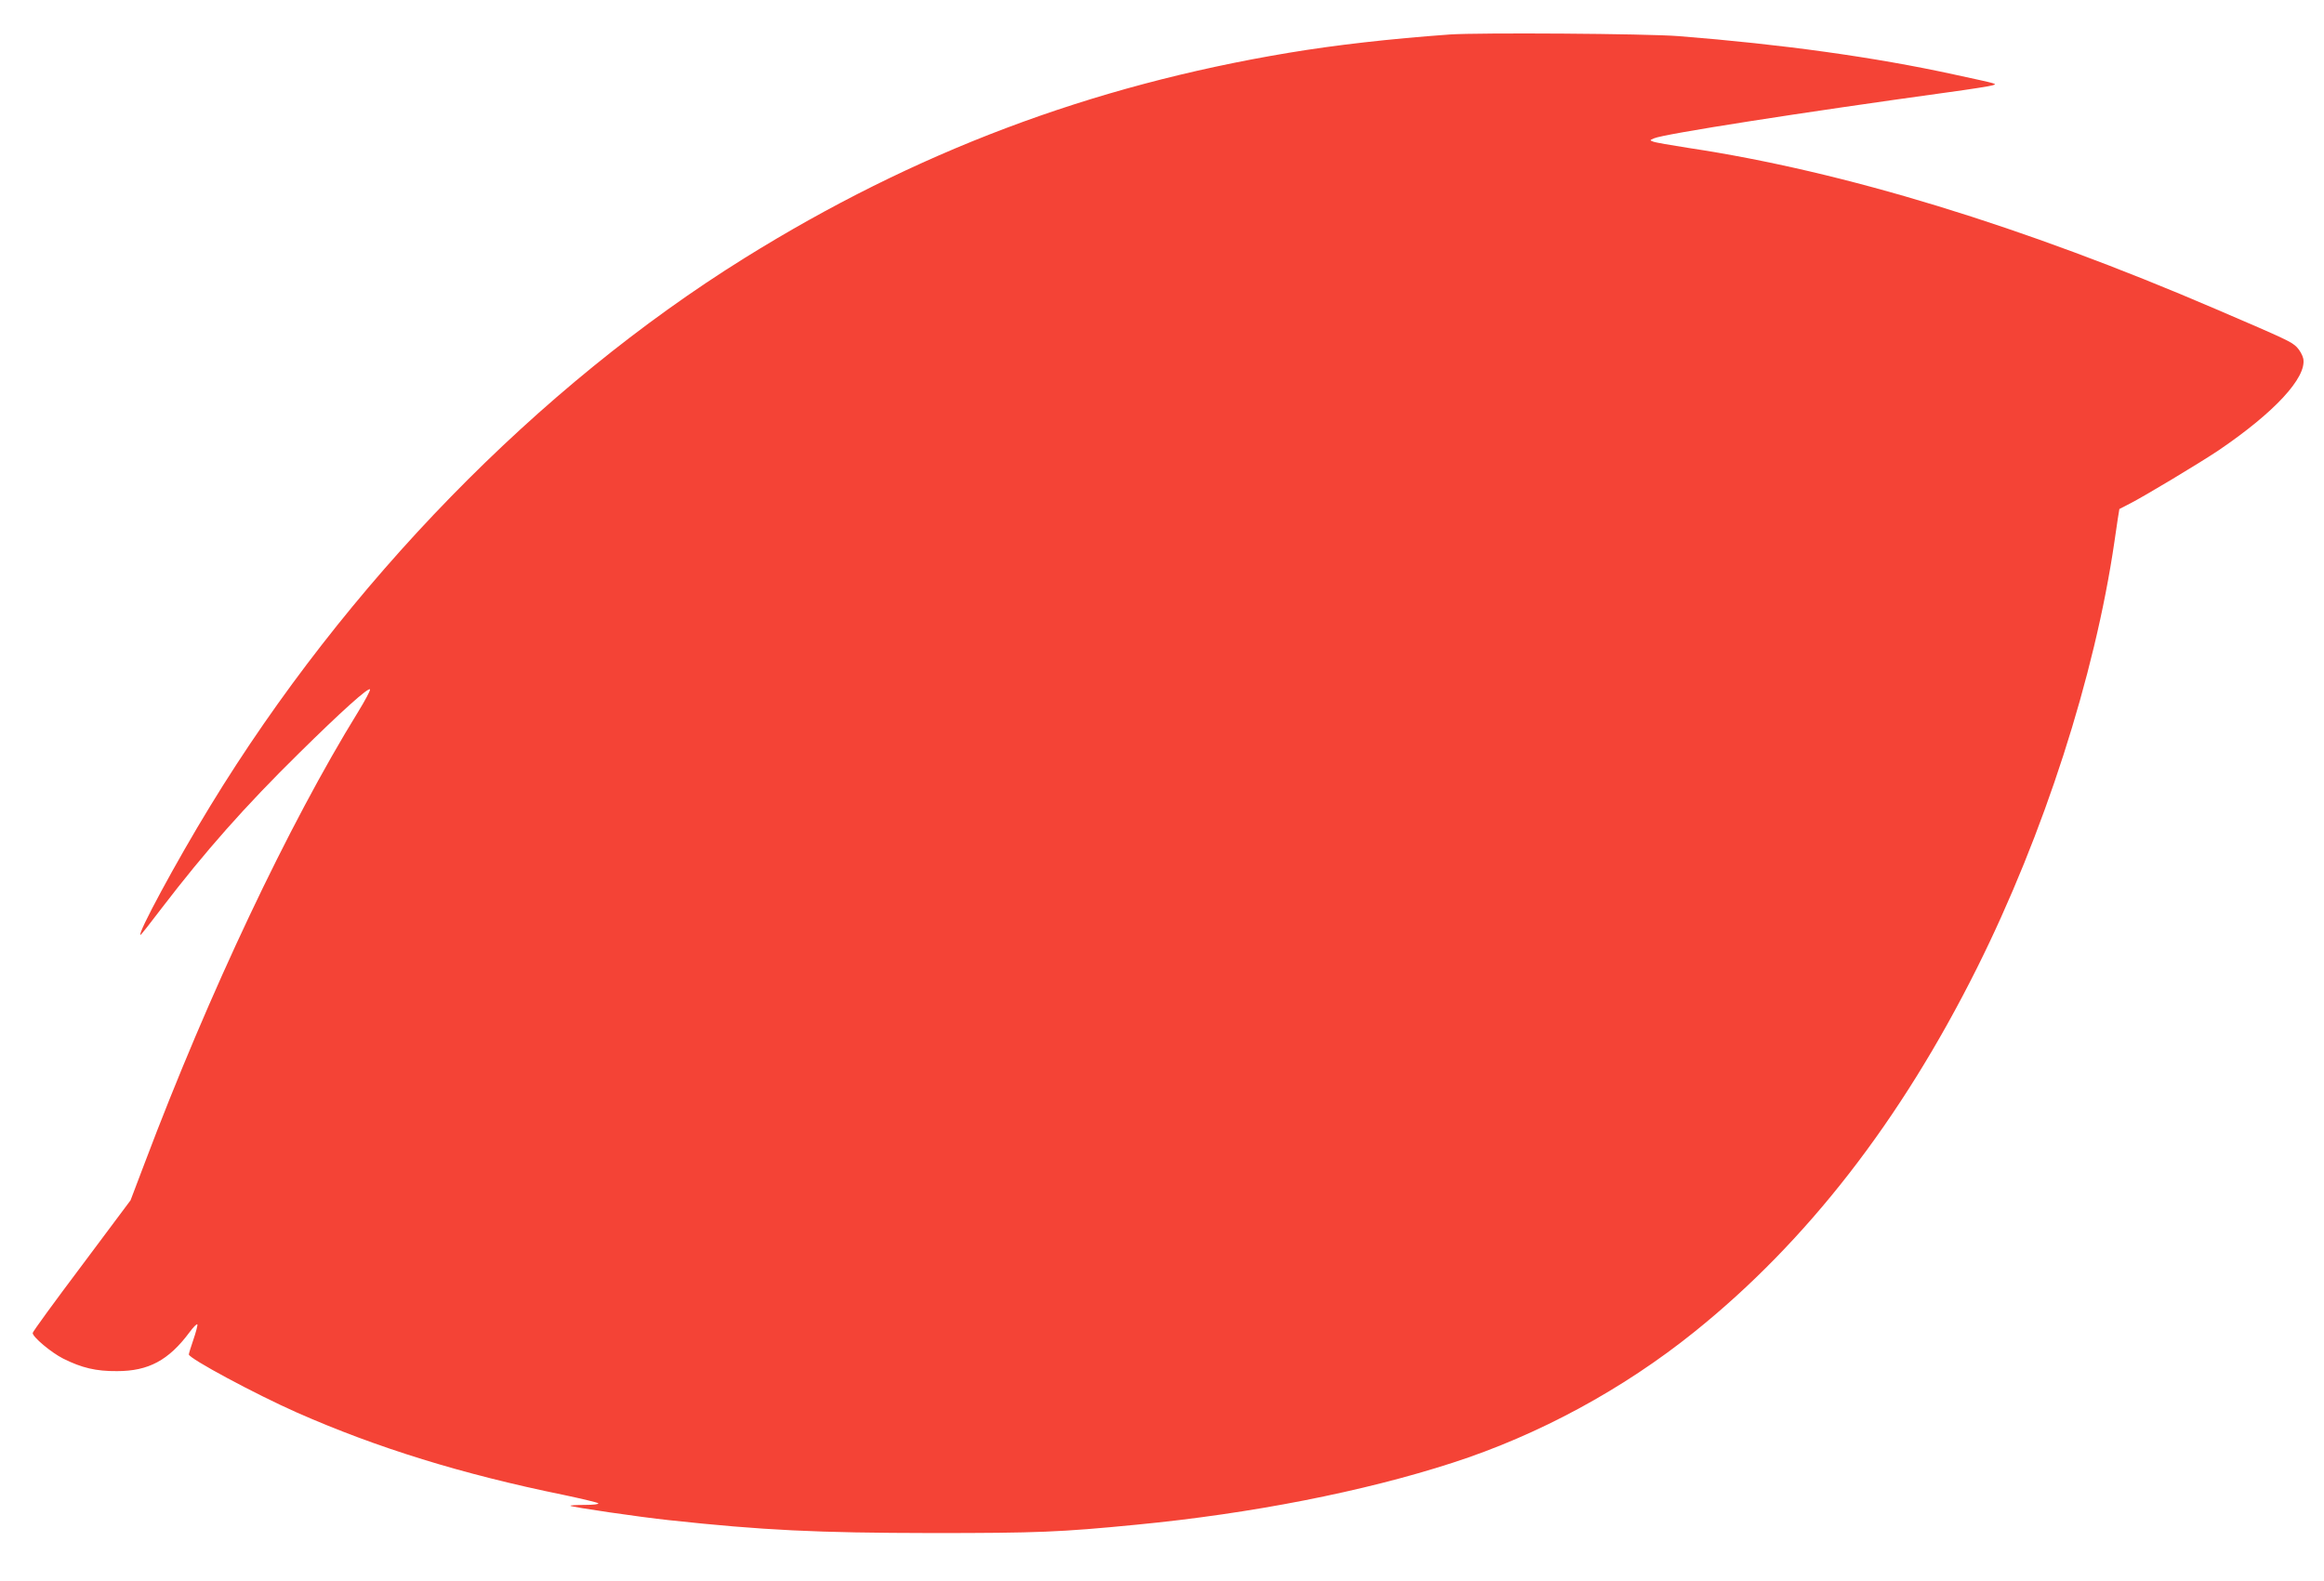 <?xml version="1.0" standalone="no"?>
<!DOCTYPE svg PUBLIC "-//W3C//DTD SVG 20010904//EN"
 "http://www.w3.org/TR/2001/REC-SVG-20010904/DTD/svg10.dtd">
<svg version="1.0" xmlns="http://www.w3.org/2000/svg"
 width="1280pt" height="871pt" viewBox="0 0 1280 871"
 preserveAspectRatio="xMidYMid meet">
<g transform="translate(0,871) scale(0.1,-0.1)"
fill="#f44336" stroke="none">
<path d="M7985 8520 c-332 -24 -630 -58 -888 -101 -1092 -182 -2059 -547
-2997 -1131 -1138 -709 -2194 -1792 -2942 -3018 -185 -302 -405 -710 -384
-710 3 0 55 66 117 148 239 312 458 560 756 853 230 227 385 367 391 351 2 -6
-28 -62 -66 -124 -383 -621 -821 -1547 -1174 -2482 l-79 -208 -269 -360 c-149
-198 -270 -364 -270 -371 0 -22 101 -107 168 -141 102 -51 181 -70 297 -69
173 0 284 60 398 213 22 30 42 50 44 44 2 -5 -8 -43 -22 -84 -14 -40 -25 -77
-25 -81 0 -22 367 -219 595 -320 442 -195 911 -340 1470 -454 99 -21 184 -41
190 -46 5 -5 -25 -9 -75 -9 -46 0 -81 -2 -78 -5 7 -7 381 -62 543 -79 519 -56
814 -70 1445 -71 587 0 709 5 1129 46 633 61 1250 182 1741 341 474 153 939
405 1332 721 620 498 1136 1163 1556 2003 369 739 650 1610 758 2352 14 97 26
177 27 178 1 1 26 14 56 29 76 38 387 225 490 294 308 209 486 401 467 505 -4
19 -20 48 -36 64 -29 29 -53 41 -445 209 -1065 458 -2048 759 -2905 888 -96
15 -184 30 -195 35 -19 7 -19 8 5 18 53 24 817 143 1615 253 126 17 239 35
250 39 24 9 40 5 -214 60 -435 95 -945 166 -1516 211 -177 14 -1100 20 -1260
9z"/>
</g>
</svg>
